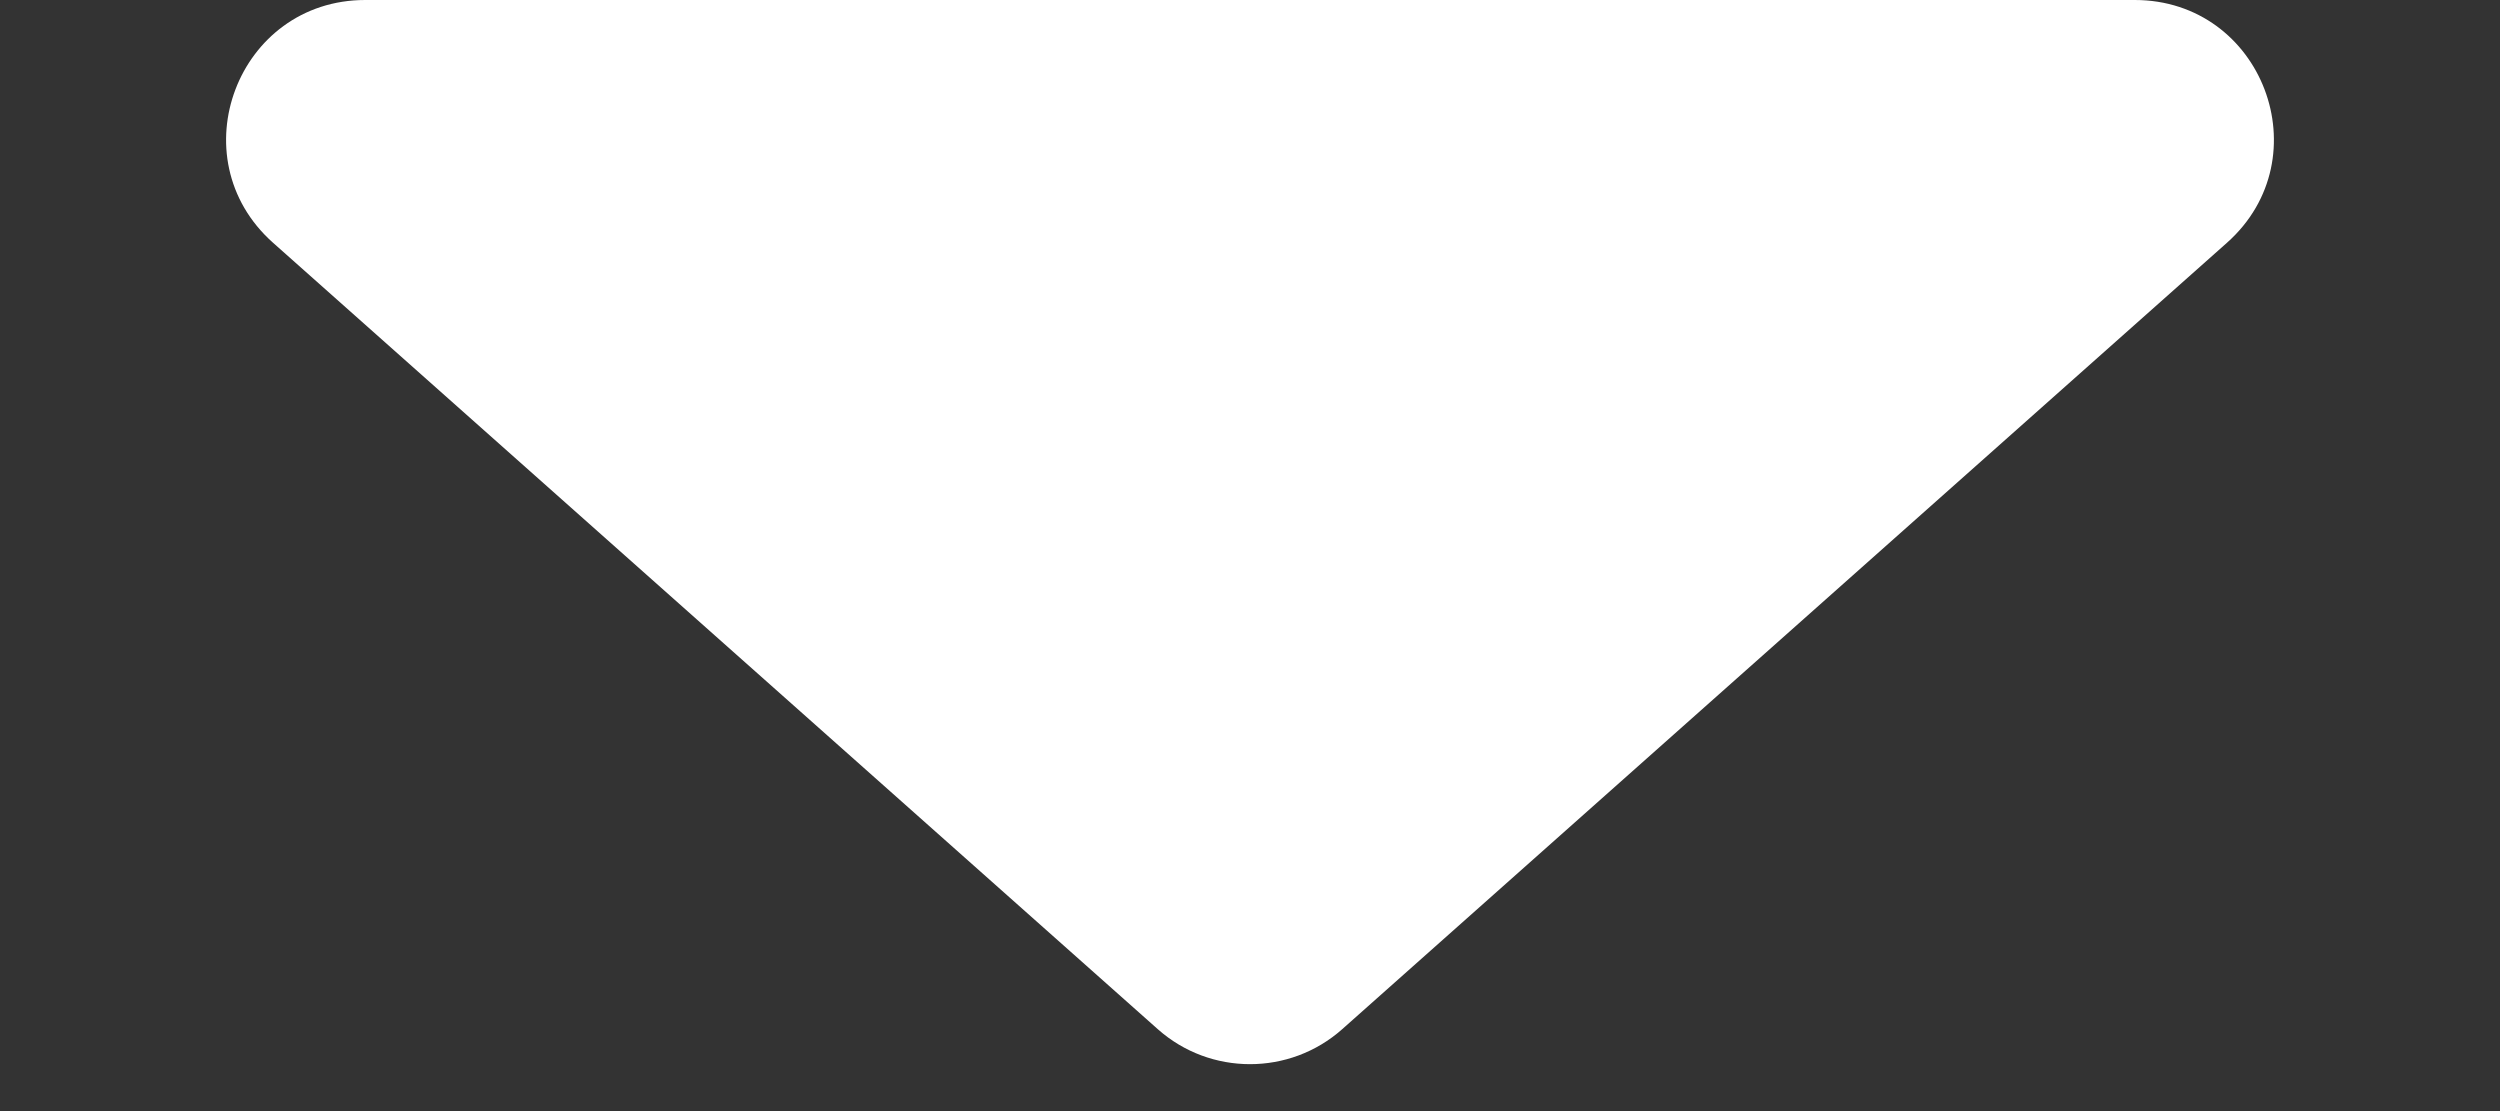 <svg width="9" height="4" viewBox="0 0 9 4" fill="none" xmlns="http://www.w3.org/2000/svg">
<rect x="0" y="0" width="9" height="4" fill="#333333" stroke="none"/>
<path d="M7.685 0H1.315C0.855 0 0.639 0.568 0.983 0.874L4.168 3.705C4.357 3.873 4.643 3.873 4.832 3.705L8.017 0.874C8.361 0.568 8.145 0 7.685 0Z" fill="white"/>
</svg>

